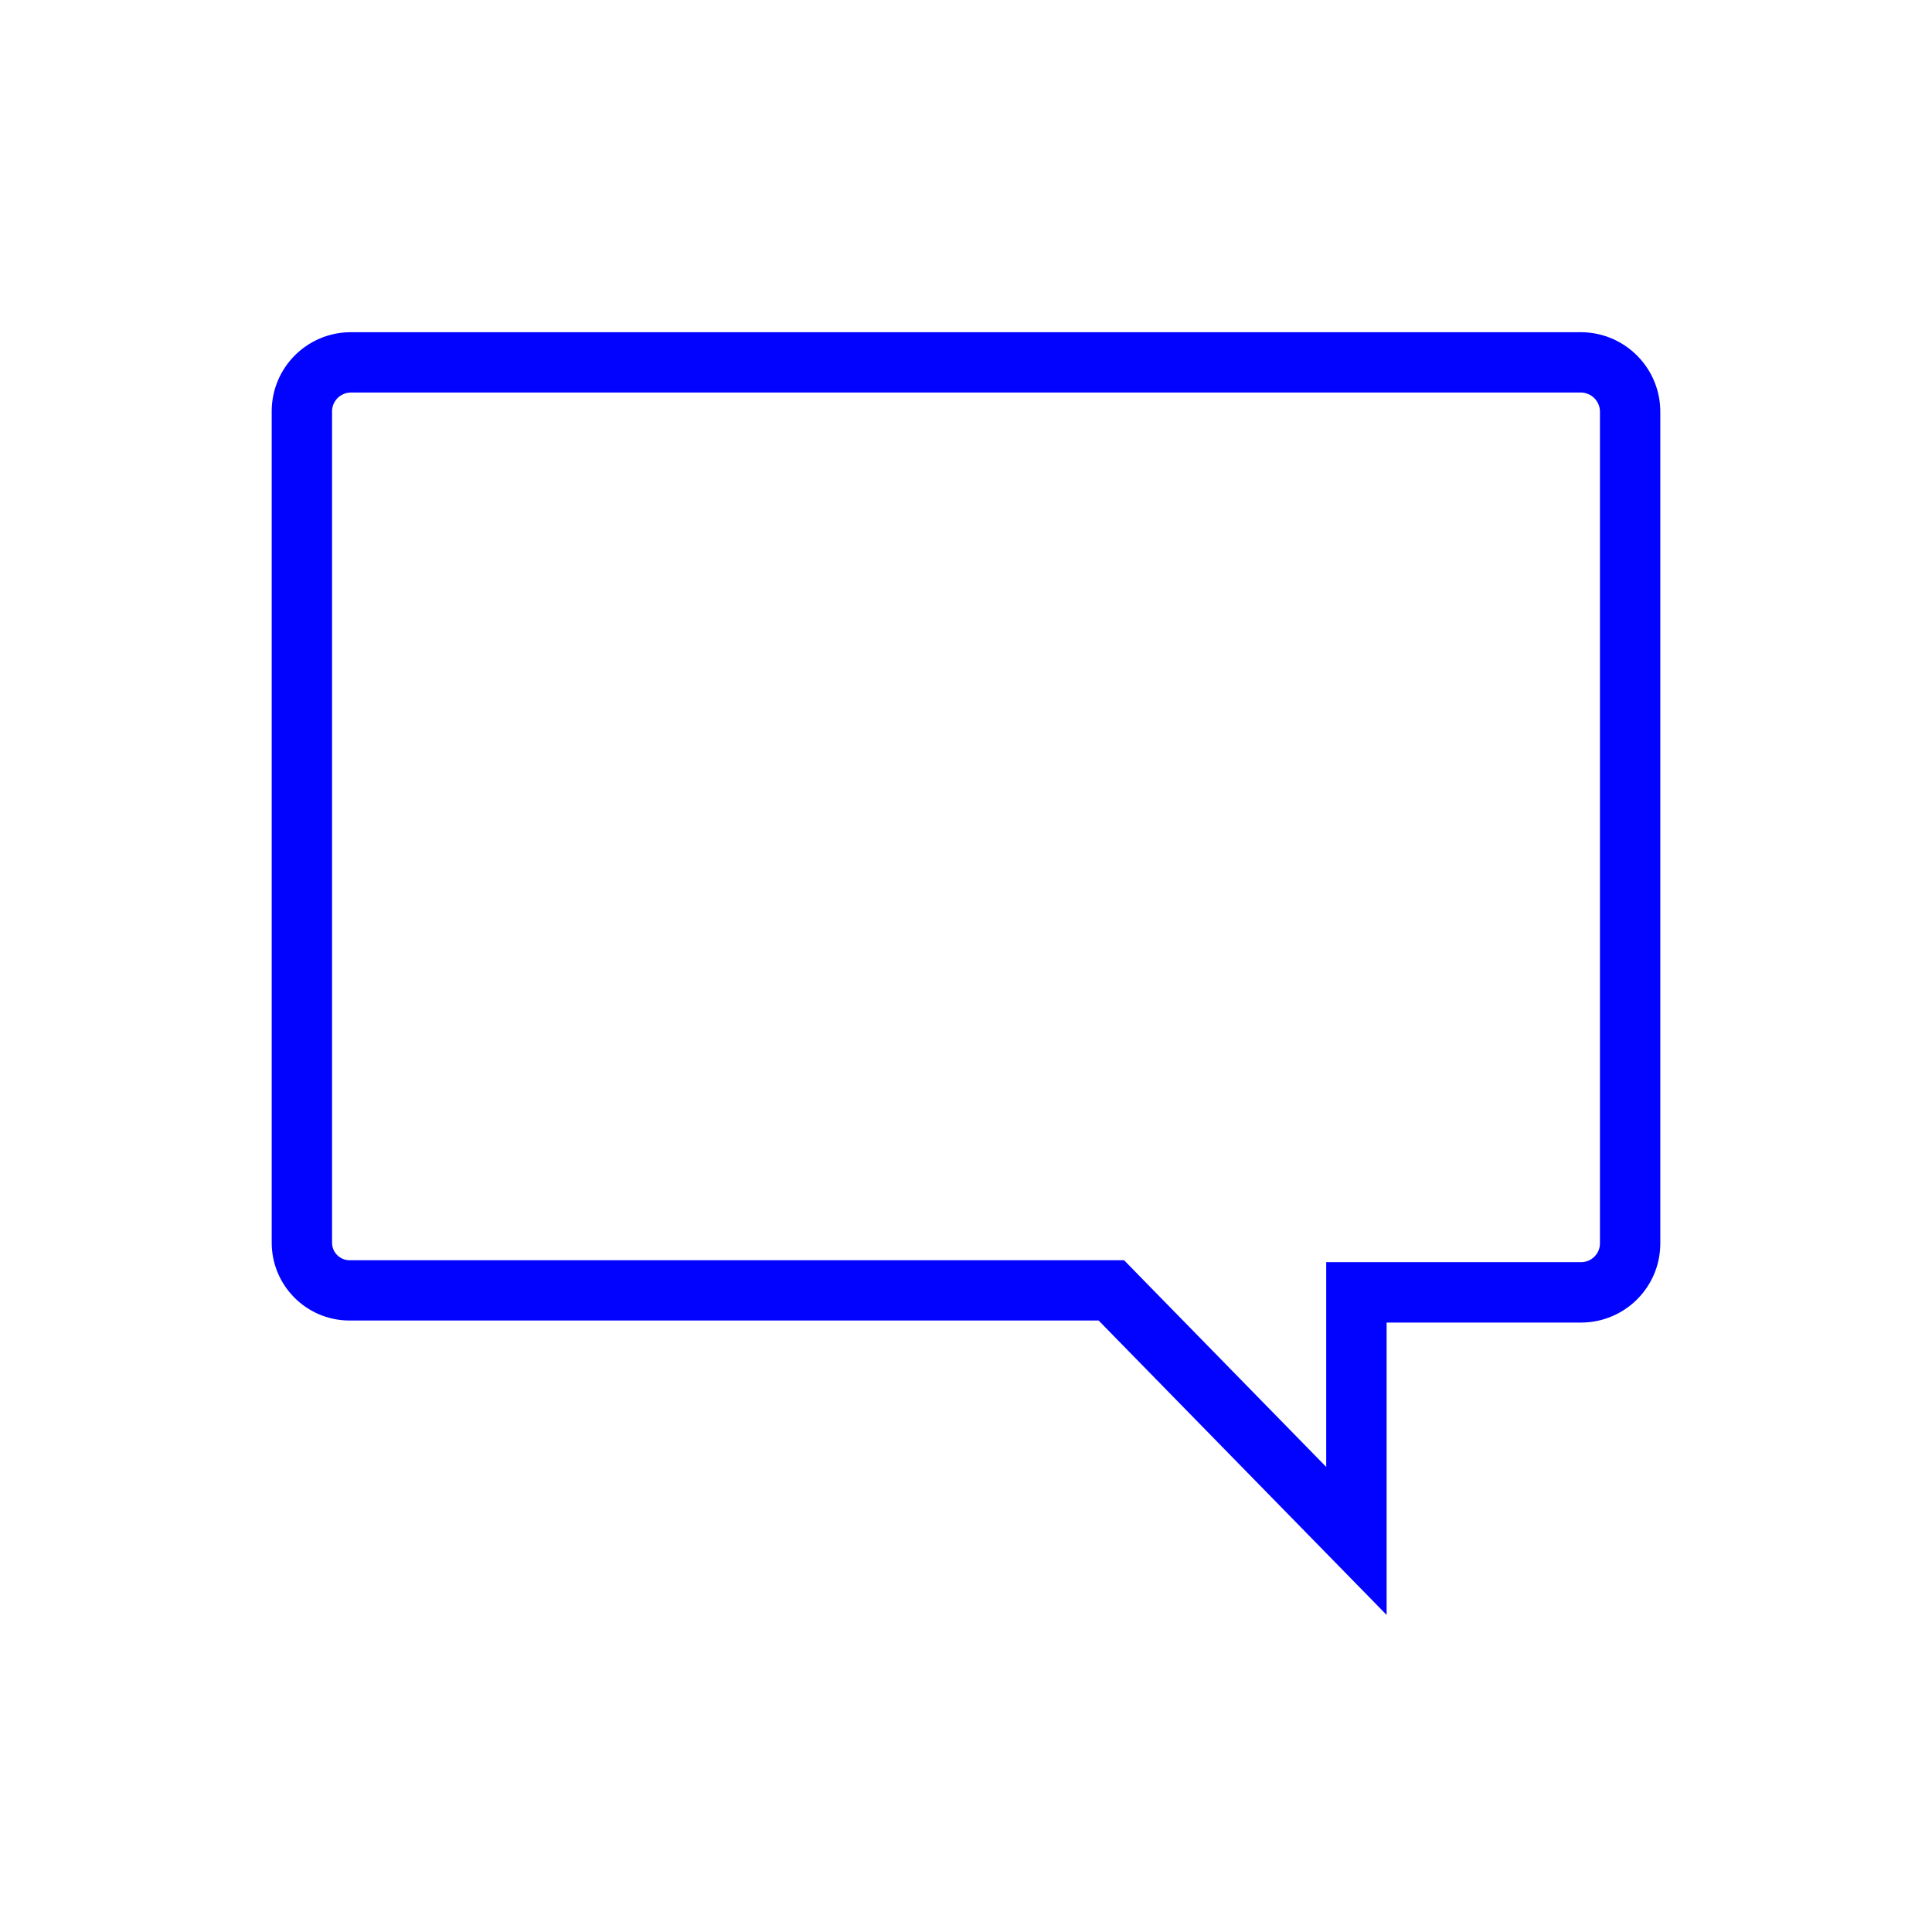 <svg width="38" height="38" xmlns="http://www.w3.org/2000/svg" xmlns:xlink="http://www.w3.org/1999/xlink" xml:space="preserve" overflow="hidden"><g transform="translate(-802 -448)"><path d="M833.112 455.523C833.429 455.535 833.677 455.8 833.667 456.117L833.667 472.469C833.659 472.772 833.415 473.015 833.112 473.023L828.283 473.023 828.283 477.338 824.258 473.223 824.026 472.985 808.888 472.985C808.588 472.992 808.34 472.754 808.333 472.455 808.333 472.447 808.333 472.439 808.333 472.431L808.333 456.077C808.341 455.775 808.585 455.531 808.888 455.523L833.112 455.523M833.112 454.732 808.888 454.732C808.147 454.739 807.549 455.337 807.542 456.077L807.542 472.43C807.536 473.167 808.128 473.769 808.865 473.775 808.873 473.776 808.88 473.776 808.888 473.775L823.692 473.775 829.075 479.278 829.075 473.815 833.112 473.815C833.853 473.807 834.451 473.209 834.458 472.469L834.458 456.117C834.468 455.363 833.866 454.744 833.112 454.732Z" stroke="#0103FF" stroke-width="0.396" fill="#0103FF"/></g></svg>
